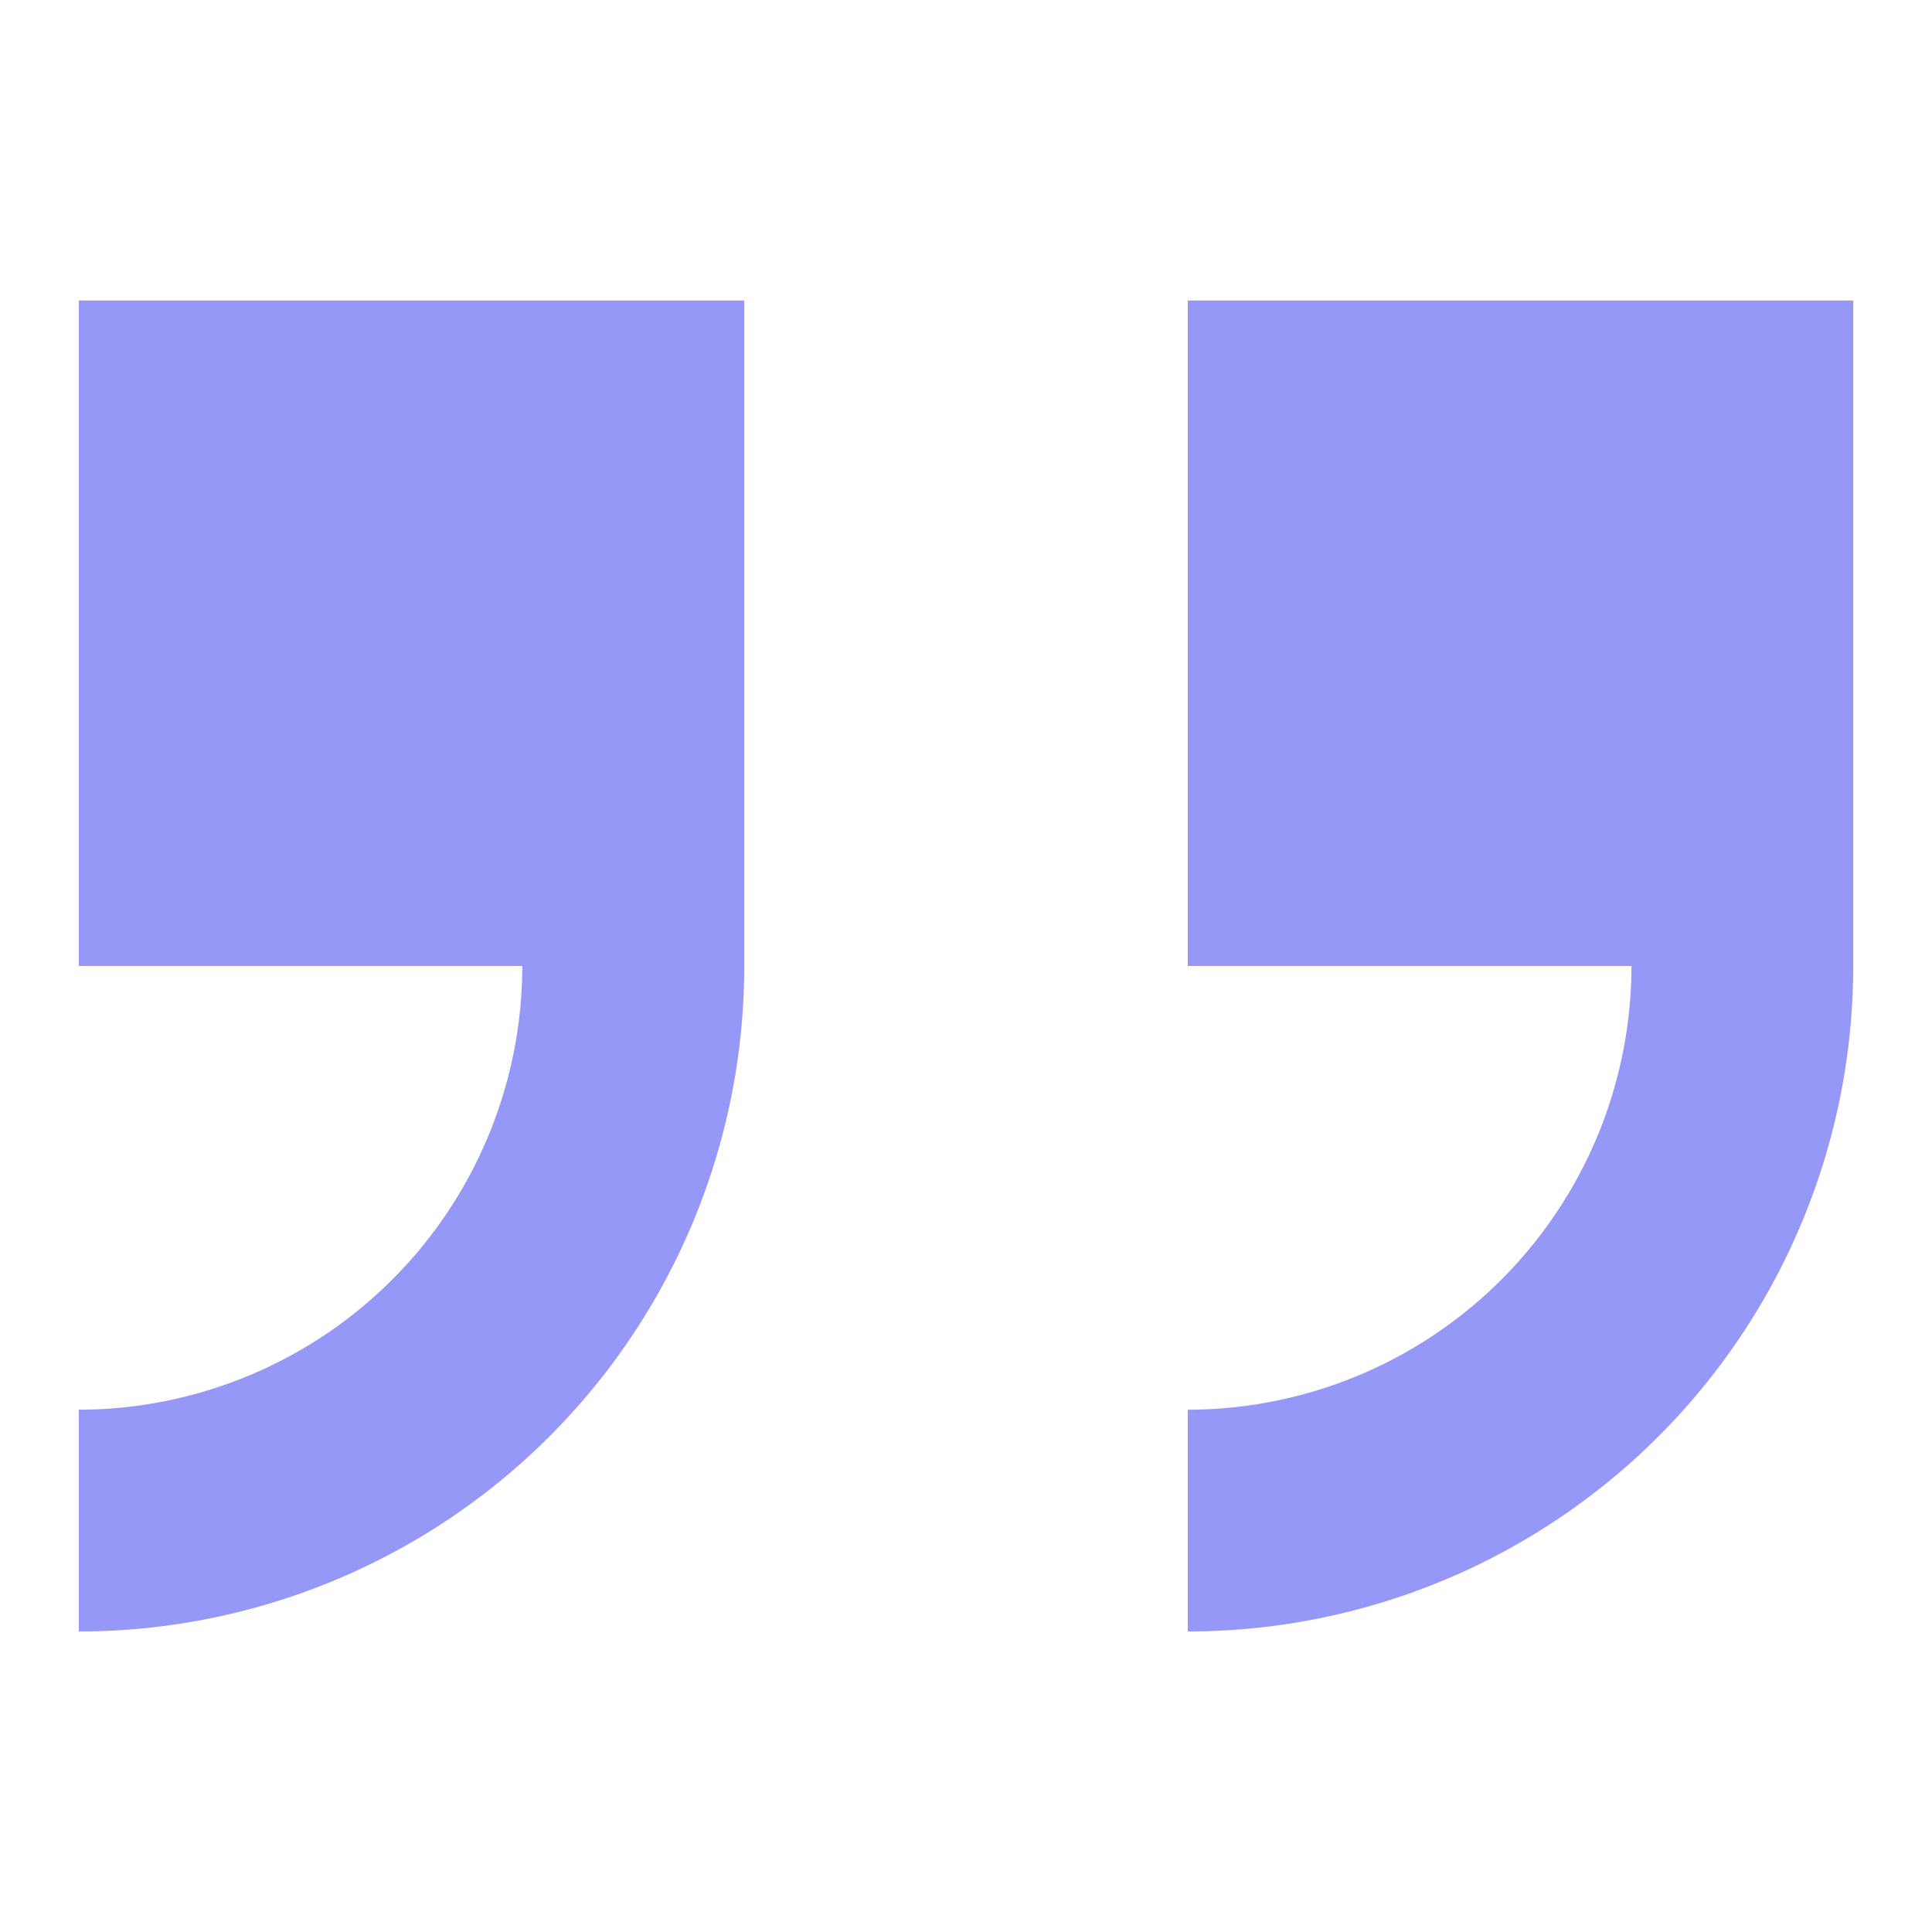 <svg id="Layer_1" data-name="Layer 1" xmlns="http://www.w3.org/2000/svg" viewBox="0 0 90 90"><defs><style>.cls-1{fill:#9598f7;}</style></defs><g id="right_quote"><path class="cls-1" d="M3.67,14V45H24.33A20.69,20.69,0,0,1,3.67,65.67V76a31,31,0,0,0,31-31V14Z"/><path class="cls-1" d="M55.33,14V45H76A20.69,20.69,0,0,1,55.33,65.67V76a31,31,0,0,0,31-31V14Z"/></g></svg>